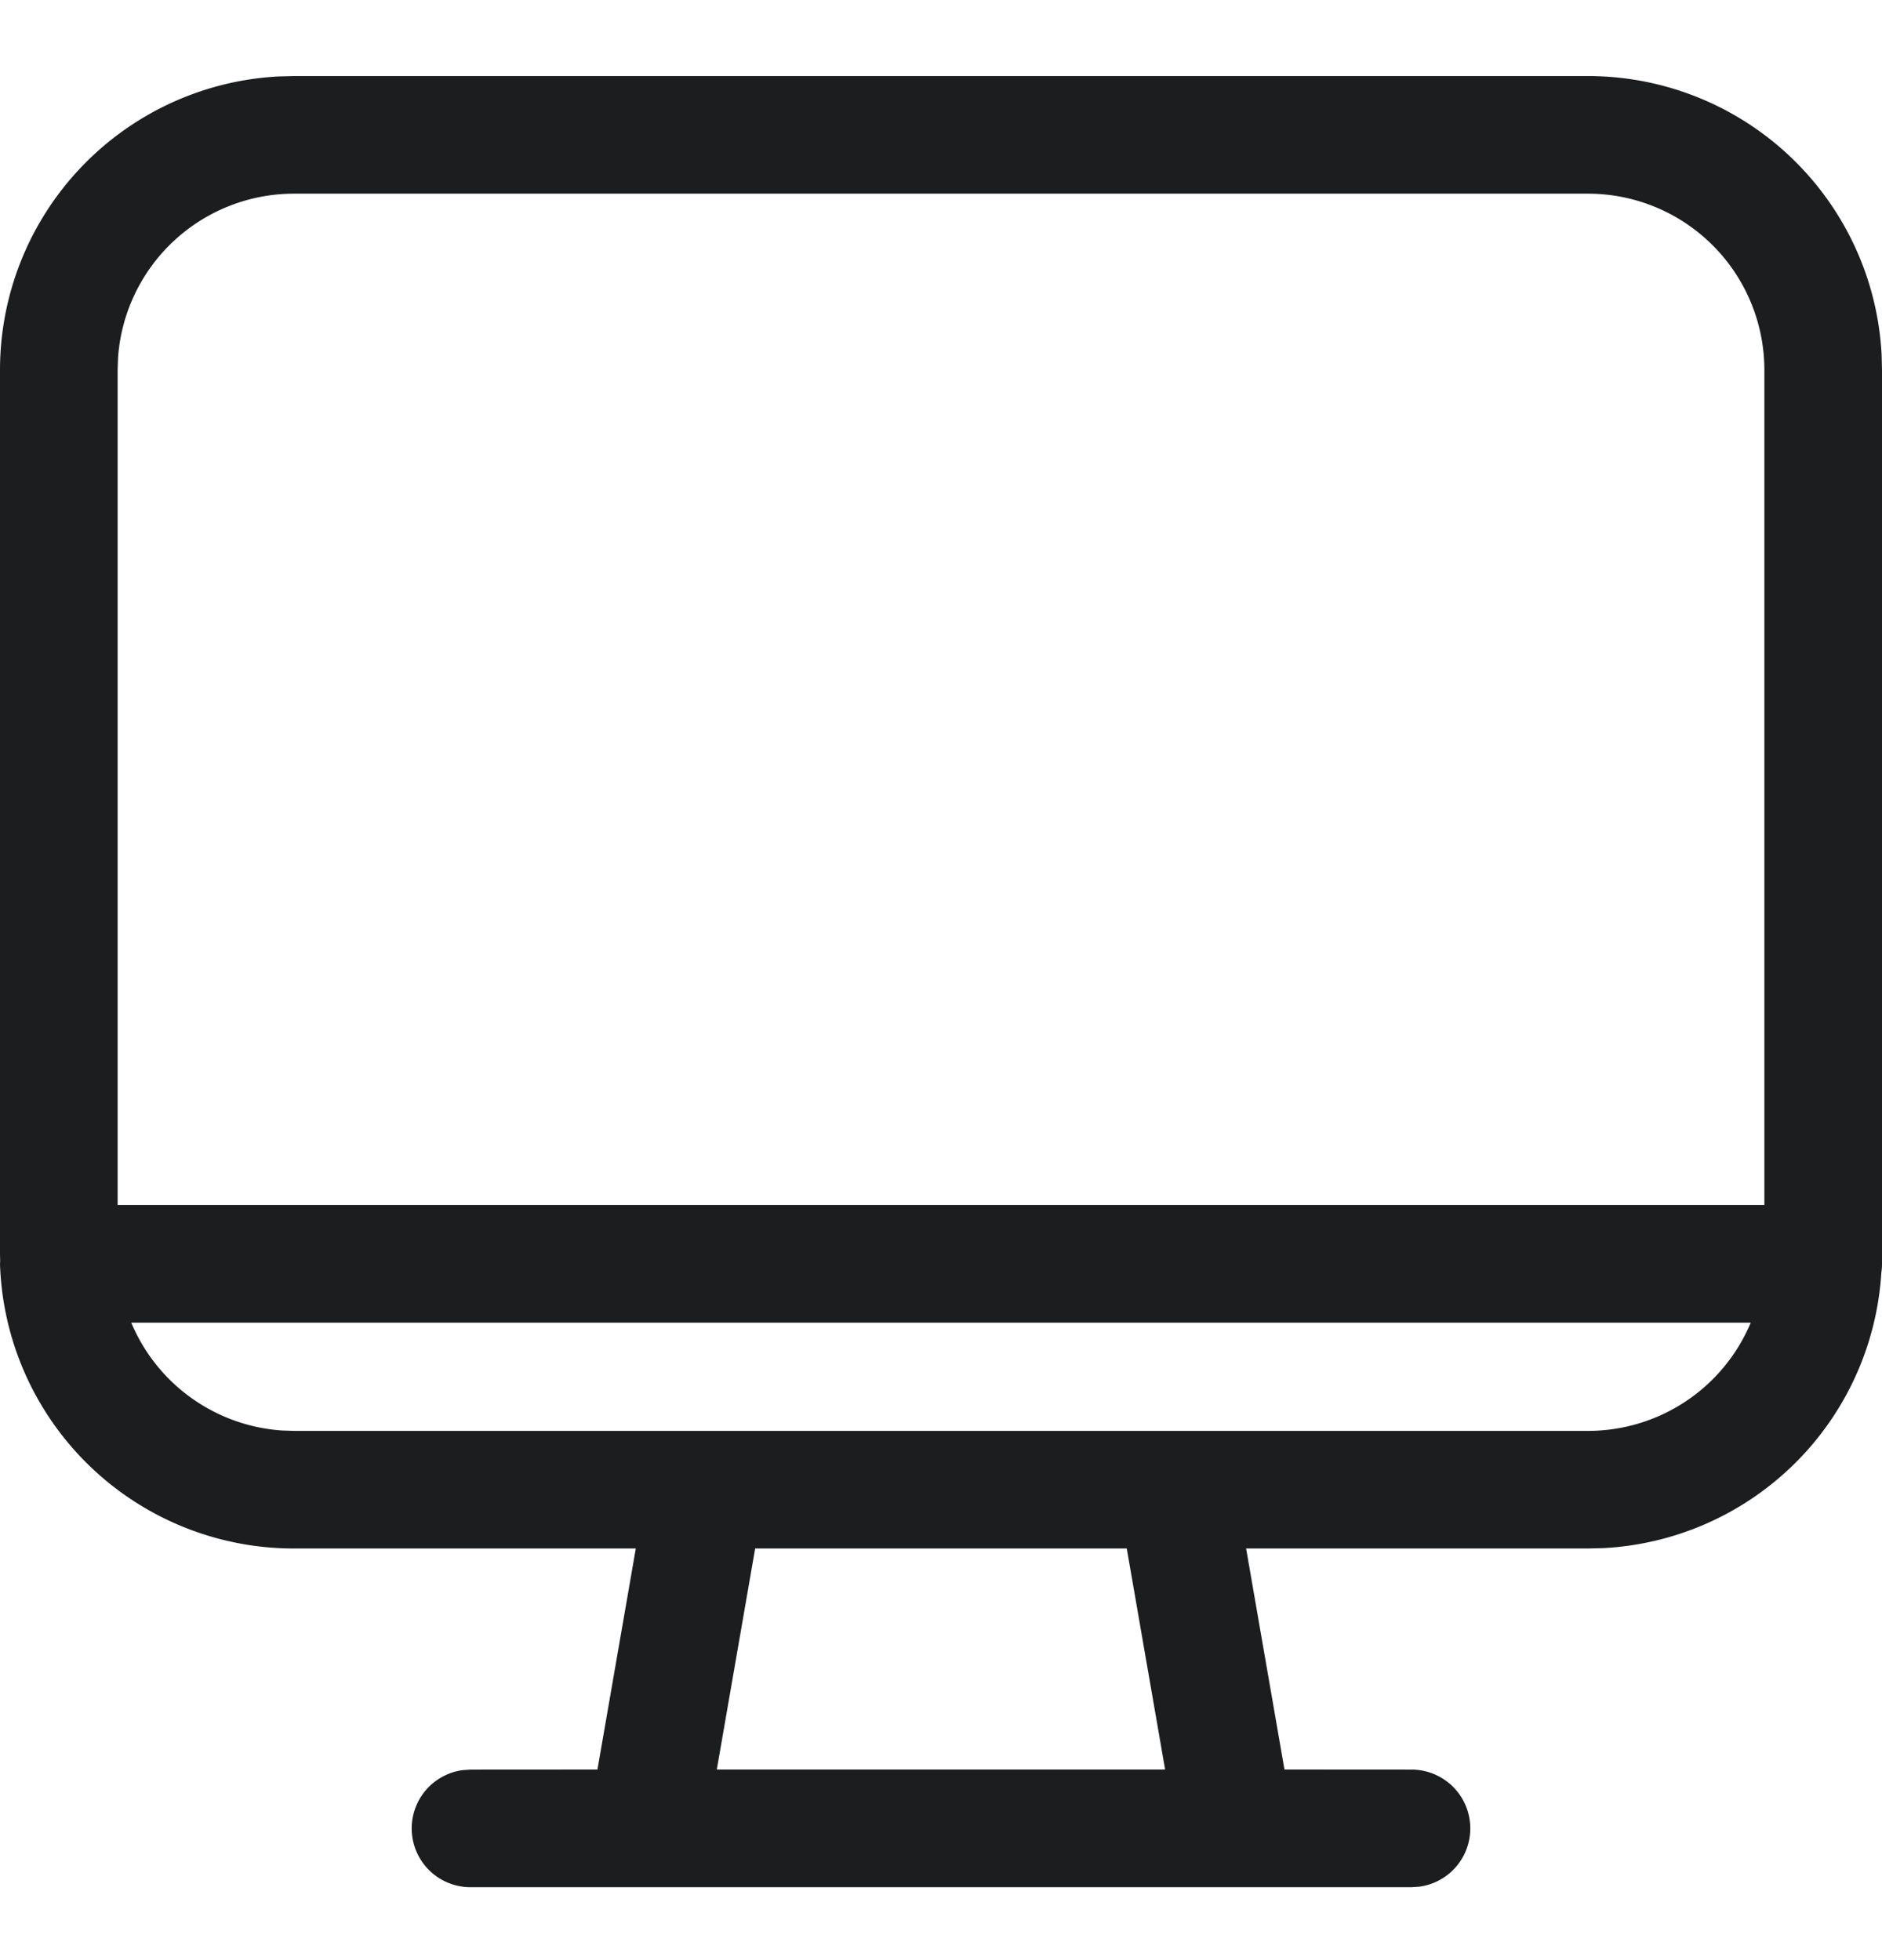 <svg width="24" height="25" viewBox="0 0 24 25" xmlns="http://www.w3.org/2000/svg">
    <path d="M20.25.97a3.75 3.75 0 0 1 3.745 3.55l.005.2v11.363a.763.763 0 0 1-.008.144 3.749 3.749 0 0 1-3.543 3.518l-.199.005h-4.359l.489 2.819 1.62.001a.75.75 0 0 1 .102 1.493L18 24.07H6a.75.75 0 0 1-.102-1.493L6 22.57l1.619-.001.489-2.819H3.75A3.75 3.75 0 0 1 0 16.12l.002-.036L0 16V4.72A3.75 3.75 0 0 1 3.55.975l.2-.005h16.5zm-5.881 18.78H9.63l-.489 2.819h5.717l-.489-2.819zm7.957-2.88H1.674a2.251 2.251 0 0 0 1.922 1.375l.154.005h16.5a2.25 2.25 0 0 0 2.076-1.38zM20.25 2.47H3.75a2.25 2.25 0 0 0-2.245 2.096L1.5 4.72v10.649h21V4.72a2.25 2.25 0 0 0-2.25-2.25z" fill="#1B1D1E" fill-rule="evenodd"/>
</svg>
